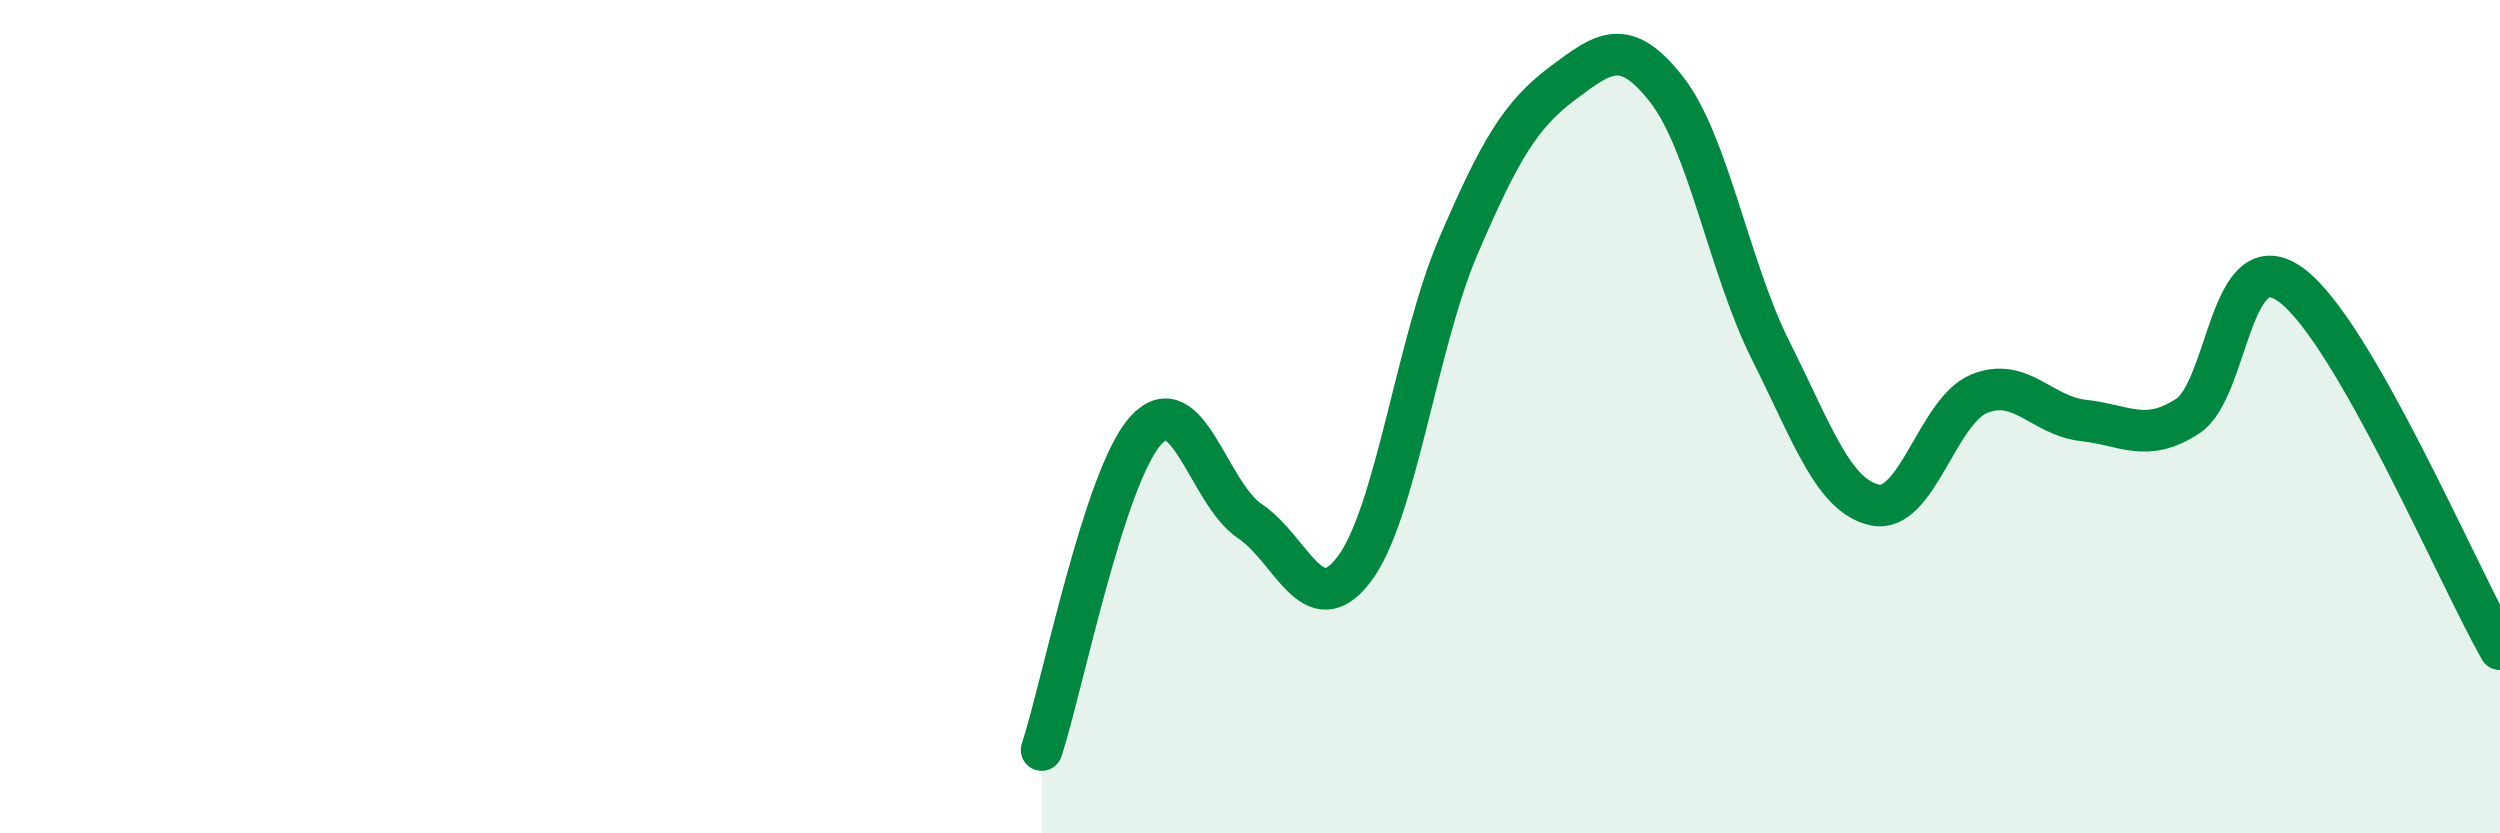 
    <svg width="60" height="20" viewBox="0 0 60 20" xmlns="http://www.w3.org/2000/svg">
      <path
        d="M 25,18 C 25.5,16.47 26.5,11.43 27.5,10.33 C 28.5,9.23 29,11.84 30,12.51 C 31,13.18 31.5,14.98 32.5,13.66 C 33.5,12.34 34,8.24 35,5.91 C 36,3.58 36.5,2.75 37.5,2 C 38.5,1.25 39,0.87 40,2.15 C 41,3.43 41.5,6.43 42.5,8.42 C 43.5,10.41 44,11.91 45,12.12 C 46,12.33 46.5,9.86 47.5,9.45 C 48.5,9.04 49,9.98 50,10.09 C 51,10.2 51.5,10.64 52.5,9.99 C 53.5,9.34 53.5,5.73 55,6.85 C 56.5,7.97 59,13.83 60,15.58L60 20L25 20Z"
        fill="#008740"
        opacity="0.1"
        stroke-linecap="round"
        stroke-linejoin="round"
      />
      <path
        d="M 25,18 C 25.5,16.47 26.5,11.43 27.5,10.33 C 28.5,9.23 29,11.84 30,12.51 C 31,13.18 31.5,14.98 32.5,13.66 C 33.5,12.34 34,8.24 35,5.91 C 36,3.58 36.5,2.75 37.5,2 C 38.5,1.25 39,0.87 40,2.15 C 41,3.43 41.5,6.43 42.5,8.42 C 43.5,10.41 44,11.91 45,12.12 C 46,12.33 46.5,9.86 47.5,9.45 C 48.5,9.04 49,9.98 50,10.09 C 51,10.2 51.5,10.64 52.5,9.99 C 53.5,9.34 53.5,5.73 55,6.85 C 56.5,7.97 59,13.83 60,15.58"
        stroke="#008740"
        stroke-width="1"
        fill="none"
        stroke-linecap="round"
        stroke-linejoin="round"
      />
    </svg>
  